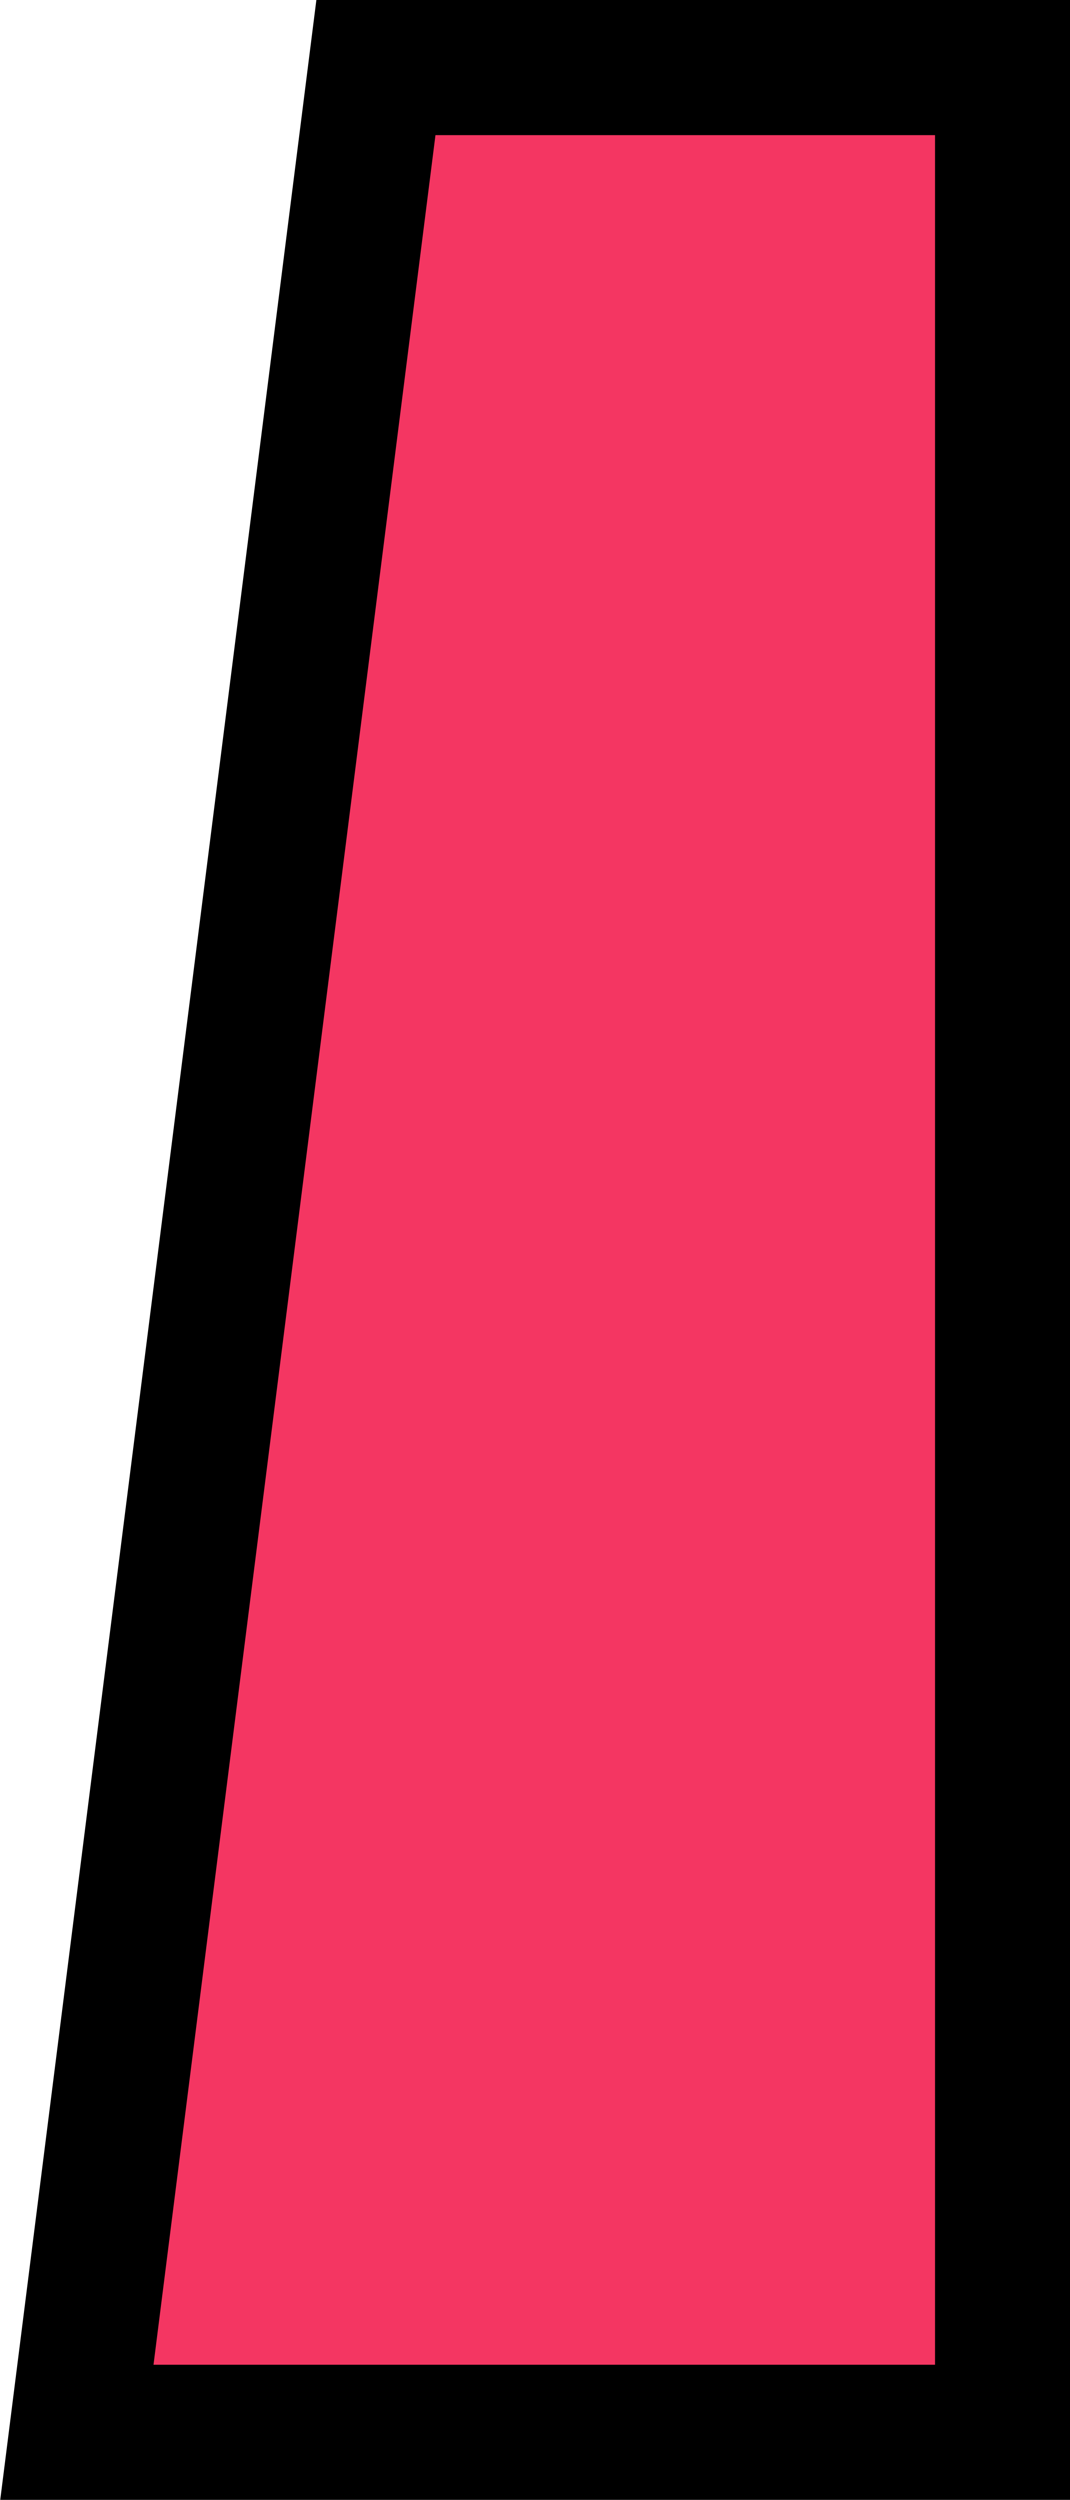 <?xml version="1.0" encoding="UTF-8" standalone="no"?><svg xmlns="http://www.w3.org/2000/svg" xmlns:xlink="http://www.w3.org/1999/xlink" fill="#000000" height="370" preserveAspectRatio="xMidYMid meet" version="1" viewBox="170.1 65.0 158.4 370.0" width="158.4" zoomAndPan="magnify"><g data-name="outlines and fills"><g id="change1_1"><path d="M225.75,75h92.77V425h-137Z" fill="#f43662"/></g><path d="M225.75 75L318.52 75 318.52 425 181.48 425 225.75 75z" fill="none" stroke="#000000" stroke-miterlimit="10" stroke-width="20"/></g></svg>